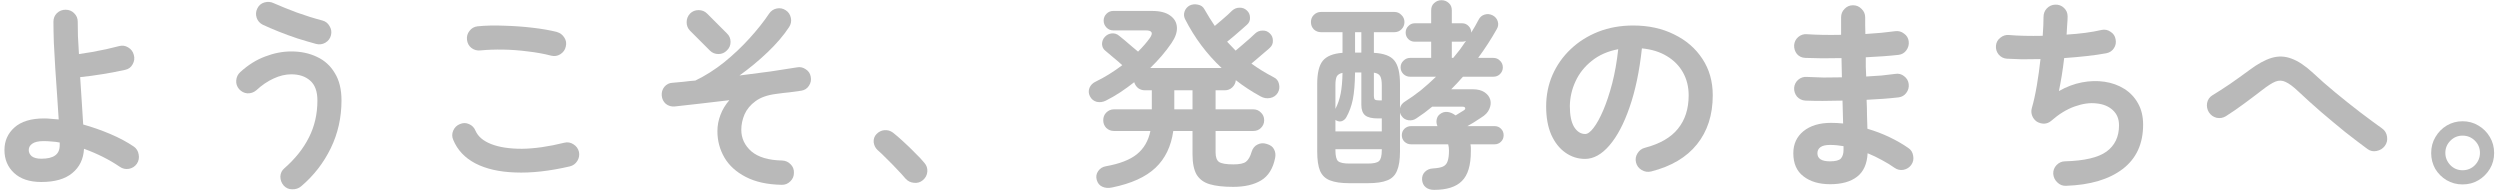 <svg width="247" height="19" viewBox="0 0 247 19" fill="none" xmlns="http://www.w3.org/2000/svg"><path d="M243.3 18.221C242.727 18.221 242.2 18.081 241.72 17.8C241.254 17.52 240.88 17.147 240.6 16.68C240.334 16.201 240.2 15.681 240.2 15.12C240.2 14.534 240.34 14.007 240.62 13.54C240.9 13.06 241.274 12.681 241.74 12.4C242.22 12.12 242.74 11.98 243.3 11.98C243.874 11.98 244.394 12.12 244.86 12.4C245.34 12.681 245.72 13.06 246 13.54C246.28 14.007 246.42 14.534 246.42 15.12C246.42 15.694 246.28 16.214 246 16.68C245.72 17.147 245.347 17.52 244.88 17.8C244.414 18.081 243.887 18.221 243.3 18.221ZM243.3 16.82C243.78 16.82 244.187 16.654 244.52 16.32C244.854 15.974 245.02 15.567 245.02 15.101C245.02 14.634 244.854 14.234 244.52 13.9C244.187 13.567 243.78 13.4 243.3 13.4C242.834 13.4 242.434 13.567 242.1 13.9C241.767 14.234 241.6 14.634 241.6 15.101C241.6 15.554 241.76 15.954 242.08 16.3C242.414 16.647 242.82 16.82 243.3 16.82Z" fill="#B9B9B9"/><path d="M233.9 14.718C233.247 14.238 232.52 13.685 231.72 13.058C230.933 12.418 230.133 11.752 229.32 11.058C228.52 10.365 227.767 9.685 227.06 9.018C226.567 8.552 226.153 8.245 225.82 8.098C225.5 7.938 225.167 7.925 224.82 8.058C224.487 8.192 224.047 8.472 223.5 8.898C222.86 9.392 222.24 9.858 221.64 10.298C221.04 10.738 220.467 11.132 219.92 11.478C219.64 11.652 219.333 11.705 219 11.638C218.68 11.558 218.427 11.378 218.24 11.098C218.067 10.818 218.007 10.512 218.06 10.178C218.127 9.845 218.3 9.592 218.58 9.418C219.087 9.112 219.667 8.738 220.32 8.298C220.973 7.845 221.607 7.392 222.22 6.938C223.033 6.325 223.773 5.918 224.44 5.718C225.107 5.518 225.767 5.545 226.42 5.798C227.073 6.038 227.78 6.512 228.54 7.218C229.207 7.845 229.953 8.498 230.78 9.178C231.607 9.858 232.42 10.505 233.22 11.118C234.033 11.732 234.747 12.258 235.36 12.698C235.627 12.885 235.787 13.152 235.84 13.498C235.893 13.845 235.82 14.152 235.62 14.418C235.42 14.685 235.147 14.852 234.8 14.918C234.467 14.985 234.167 14.918 233.9 14.718Z" fill="#B9B9B9"/><path d="M204.12 18.358C203.787 18.372 203.5 18.258 203.26 18.018C203.02 17.791 202.887 17.512 202.86 17.178C202.847 16.845 202.953 16.558 203.18 16.318C203.42 16.065 203.707 15.938 204.04 15.938C205.947 15.885 207.307 15.565 208.12 14.978C208.947 14.378 209.36 13.511 209.36 12.378C209.36 11.752 209.153 11.252 208.74 10.878C208.34 10.505 207.807 10.285 207.14 10.218C206.487 10.138 205.767 10.238 204.98 10.518C204.193 10.798 203.42 11.271 202.66 11.938C202.46 12.111 202.227 12.205 201.96 12.218C201.707 12.218 201.467 12.152 201.24 12.018C201.027 11.871 200.873 11.678 200.78 11.438C200.687 11.198 200.673 10.951 200.74 10.698C200.927 10.058 201.093 9.305 201.24 8.438C201.387 7.571 201.507 6.705 201.6 5.838C200.947 5.851 200.333 5.858 199.76 5.858C199.187 5.845 198.687 5.825 198.26 5.798C197.94 5.771 197.673 5.631 197.46 5.378C197.26 5.125 197.173 4.838 197.2 4.518C197.227 4.198 197.367 3.938 197.62 3.738C197.873 3.525 198.16 3.431 198.48 3.458C198.92 3.498 199.427 3.525 200 3.538C200.587 3.551 201.193 3.551 201.82 3.538C201.847 3.165 201.867 2.825 201.88 2.518C201.893 2.198 201.9 1.918 201.9 1.678C201.9 1.345 202.007 1.065 202.22 0.838C202.447 0.598 202.727 0.471 203.06 0.458C203.393 0.445 203.68 0.551 203.92 0.778C204.16 1.005 204.28 1.285 204.28 1.618C204.28 1.845 204.267 2.111 204.24 2.418C204.227 2.725 204.207 3.058 204.18 3.418C205.513 3.338 206.667 3.185 207.64 2.958C207.96 2.891 208.253 2.951 208.52 3.138C208.8 3.311 208.967 3.558 209.02 3.878C209.087 4.198 209.033 4.491 208.86 4.758C208.687 5.025 208.44 5.191 208.12 5.258C207.547 5.365 206.9 5.458 206.18 5.538C205.46 5.618 204.713 5.685 203.94 5.738C203.873 6.325 203.793 6.905 203.7 7.478C203.607 8.038 203.513 8.545 203.42 8.998C204.167 8.571 204.927 8.285 205.7 8.138C206.473 7.991 207.22 7.971 207.94 8.078C208.66 8.185 209.307 8.418 209.88 8.778C210.453 9.138 210.907 9.618 211.24 10.218C211.573 10.805 211.74 11.505 211.74 12.318C211.74 14.211 211.067 15.671 209.72 16.698C208.373 17.725 206.507 18.278 204.12 18.358Z" fill="#B9B9B9"/><path d="M180.82 18.2C179.726 18.2 178.846 17.939 178.18 17.419C177.513 16.913 177.18 16.153 177.18 15.139C177.18 14.233 177.513 13.506 178.18 12.96C178.86 12.413 179.766 12.139 180.9 12.139C181.3 12.139 181.7 12.159 182.1 12.2L182.04 9.94C180.653 9.98 179.426 9.98 178.36 9.94C178.026 9.913 177.753 9.78 177.54 9.54C177.34 9.286 177.246 9 177.26 8.68C177.286 8.36 177.42 8.093 177.66 7.88C177.913 7.666 178.2 7.573 178.52 7.6C179.026 7.626 179.573 7.646 180.16 7.66C180.76 7.66 181.366 7.653 181.98 7.64C181.966 7.32 181.96 7 181.96 6.68C181.96 6.36 181.953 6.046 181.94 5.74C181.286 5.753 180.653 5.76 180.04 5.76C179.426 5.746 178.866 5.733 178.36 5.72C178.026 5.706 177.753 5.58 177.54 5.34C177.34 5.086 177.246 4.793 177.26 4.46C177.286 4.14 177.42 3.873 177.66 3.66C177.913 3.446 178.2 3.353 178.52 3.38C179.506 3.446 180.633 3.466 181.9 3.44V1.72C181.9 1.386 182.013 1.106 182.24 0.88C182.466 0.64 182.746 0.52 183.08 0.52C183.413 0.52 183.693 0.64 183.92 0.88C184.16 1.106 184.28 1.386 184.28 1.72C184.28 1.96 184.28 2.22 184.28 2.5C184.28 2.766 184.286 3.053 184.3 3.36C184.846 3.32 185.373 3.28 185.88 3.24C186.386 3.186 186.846 3.133 187.26 3.08C187.58 3.04 187.866 3.12 188.12 3.32C188.386 3.506 188.54 3.76 188.58 4.08C188.62 4.413 188.54 4.713 188.34 4.98C188.153 5.233 187.9 5.38 187.58 5.42C187.113 5.473 186.6 5.52 186.04 5.56C185.493 5.6 184.926 5.633 184.34 5.66C184.34 5.966 184.34 6.28 184.34 6.6C184.353 6.92 184.366 7.24 184.38 7.56C184.913 7.533 185.42 7.5 185.9 7.46C186.393 7.406 186.846 7.353 187.26 7.3C187.58 7.246 187.866 7.32 188.12 7.52C188.386 7.72 188.54 7.98 188.58 8.3C188.62 8.62 188.54 8.913 188.34 9.18C188.153 9.433 187.9 9.58 187.58 9.62C187.126 9.673 186.633 9.72 186.1 9.76C185.566 9.8 185.006 9.833 184.42 9.86C184.446 10.393 184.46 10.899 184.46 11.38C184.473 11.86 184.486 12.306 184.5 12.72C185.273 12.946 186.006 13.226 186.7 13.559C187.393 13.893 188.006 14.246 188.54 14.62C188.806 14.793 188.966 15.046 189.02 15.38C189.086 15.713 189.026 16.013 188.84 16.279C188.653 16.546 188.393 16.713 188.06 16.779C187.74 16.833 187.446 16.766 187.18 16.579C186.806 16.313 186.393 16.059 185.94 15.819C185.486 15.566 185.013 15.339 184.52 15.139C184.466 16.193 184.12 16.966 183.48 17.459C182.84 17.953 181.953 18.2 180.82 18.2ZM180.8 15.94C181.346 15.94 181.706 15.846 181.88 15.659C182.053 15.46 182.14 15.18 182.14 14.819V14.44C181.686 14.36 181.24 14.319 180.8 14.319C180.373 14.319 180.06 14.393 179.86 14.54C179.66 14.686 179.56 14.886 179.56 15.139C179.56 15.673 179.973 15.94 180.8 15.94Z" fill="#B9B9B9"/><path d="M163.14 16.939C162.806 17.02 162.493 16.973 162.2 16.799C161.906 16.626 161.72 16.38 161.64 16.059C161.56 15.739 161.606 15.44 161.78 15.159C161.953 14.866 162.2 14.68 162.52 14.6C164 14.213 165.086 13.586 165.78 12.72C166.486 11.853 166.84 10.753 166.84 9.42C166.84 8.58 166.653 7.826 166.28 7.16C165.906 6.493 165.373 5.953 164.68 5.54C164 5.126 163.18 4.873 162.22 4.78C161.98 7.02 161.573 8.96 161 10.6C160.44 12.226 159.773 13.486 159 14.38C158.24 15.259 157.44 15.7 156.6 15.7C155.893 15.7 155.246 15.493 154.66 15.079C154.073 14.666 153.606 14.073 153.26 13.3C152.926 12.526 152.76 11.6 152.76 10.52C152.76 9.413 152.966 8.38 153.38 7.42C153.806 6.446 154.406 5.593 155.18 4.86C155.953 4.126 156.86 3.553 157.9 3.14C158.953 2.726 160.106 2.52 161.36 2.52C162.88 2.52 164.226 2.813 165.4 3.4C166.586 3.973 167.52 4.78 168.2 5.82C168.88 6.846 169.22 8.046 169.22 9.42C169.22 11.353 168.7 12.966 167.66 14.259C166.633 15.54 165.126 16.433 163.14 16.939ZM156.62 13.239C156.86 13.239 157.133 13.04 157.44 12.639C157.76 12.226 158.08 11.646 158.4 10.899C158.72 10.153 159.013 9.273 159.28 8.26C159.546 7.233 159.746 6.1 159.88 4.86C158.84 5.06 157.966 5.446 157.26 6.02C156.553 6.58 156.02 7.253 155.66 8.04C155.3 8.813 155.113 9.626 155.1 10.479C155.1 11.386 155.24 12.073 155.52 12.54C155.813 13.006 156.18 13.239 156.62 13.239Z" fill="#B9B9B9"/><path d="M141.68 18.759C141.346 18.759 141.073 18.673 140.86 18.5C140.646 18.326 140.526 18.079 140.5 17.759C140.486 17.439 140.58 17.18 140.78 16.98C140.993 16.766 141.266 16.653 141.6 16.64C142.026 16.613 142.346 16.553 142.56 16.459C142.786 16.353 142.94 16.18 143.02 15.94C143.113 15.686 143.16 15.333 143.16 14.88C143.16 14.773 143.153 14.666 143.14 14.559C143.126 14.453 143.106 14.353 143.08 14.259H139.42C139.166 14.259 138.946 14.173 138.76 13.999C138.586 13.826 138.5 13.613 138.5 13.36C138.5 13.106 138.586 12.893 138.76 12.72C138.946 12.546 139.166 12.46 139.42 12.46H142.02C141.926 12.246 141.9 12.033 141.94 11.819C141.98 11.593 142.086 11.413 142.26 11.28C142.486 11.106 142.733 11.033 143 11.059C143.266 11.086 143.526 11.193 143.78 11.38L143.82 11.399C143.966 11.306 144.106 11.22 144.24 11.139C144.386 11.046 144.506 10.973 144.6 10.919C144.733 10.839 144.786 10.759 144.76 10.68C144.746 10.586 144.653 10.54 144.48 10.54H141.5C141.246 10.739 140.993 10.94 140.74 11.139C140.486 11.326 140.226 11.506 139.96 11.68C139.72 11.853 139.453 11.919 139.16 11.88C138.866 11.839 138.64 11.7 138.48 11.46C138.44 11.406 138.406 11.353 138.38 11.3C138.366 11.233 138.346 11.173 138.32 11.12V14.96C138.32 15.786 138.22 16.426 138.02 16.88C137.833 17.333 137.513 17.646 137.06 17.82C136.606 18.006 135.973 18.099 135.16 18.099H133.3C132.5 18.099 131.866 18.006 131.4 17.82C130.946 17.646 130.62 17.333 130.42 16.88C130.233 16.426 130.14 15.786 130.14 14.96V8.3C130.14 7.233 130.32 6.473 130.68 6.02C131.053 5.553 131.706 5.286 132.64 5.22V3.18H130.52C130.24 3.18 130 3.086 129.8 2.9C129.613 2.7 129.52 2.46 129.52 2.18C129.52 1.9 129.613 1.666 129.8 1.48C130 1.28 130.24 1.18 130.52 1.18H137.76C138.04 1.18 138.273 1.28 138.46 1.48C138.66 1.666 138.76 1.9 138.76 2.18C138.76 2.46 138.66 2.7 138.46 2.9C138.273 3.086 138.04 3.18 137.76 3.18H135.74V5.22C136.726 5.273 137.4 5.526 137.76 5.98C138.133 6.433 138.32 7.206 138.32 8.3V10.68C138.386 10.413 138.546 10.2 138.8 10.04C139.333 9.706 139.86 9.333 140.38 8.92C140.9 8.493 141.4 8.046 141.88 7.58H139.32C139.066 7.58 138.846 7.493 138.66 7.32C138.473 7.133 138.38 6.913 138.38 6.66C138.38 6.393 138.473 6.173 138.66 6C138.846 5.813 139.066 5.72 139.32 5.72H141.4V4.12H139.78C139.526 4.12 139.313 4.033 139.14 3.86C138.966 3.686 138.88 3.473 138.88 3.22C138.88 2.966 138.966 2.753 139.14 2.58C139.313 2.393 139.526 2.3 139.78 2.3H141.4V1.02C141.4 0.713 141.5 0.473 141.7 0.3C141.9 0.113 142.14 0.02 142.42 0.02C142.7 0.02 142.94 0.113 143.14 0.3C143.34 0.473 143.44 0.713 143.44 1.02V2.3H144.46C144.713 2.3 144.926 2.393 145.1 2.58C145.273 2.753 145.36 2.966 145.36 3.22C145.626 2.793 145.866 2.373 146.08 1.96C146.213 1.693 146.413 1.52 146.68 1.44C146.96 1.36 147.226 1.386 147.48 1.52C147.733 1.653 147.9 1.853 147.98 2.12C148.06 2.386 148.026 2.64 147.88 2.88C147.333 3.853 146.72 4.8 146.04 5.72H147.54C147.806 5.72 148.026 5.813 148.2 6C148.386 6.173 148.48 6.393 148.48 6.66C148.48 6.913 148.386 7.133 148.2 7.32C148.026 7.493 147.806 7.58 147.54 7.58H144.54C144.353 7.793 144.16 8.006 143.96 8.22C143.773 8.42 143.58 8.62 143.38 8.82H145.52C146 8.82 146.386 8.92 146.68 9.12C146.973 9.32 147.16 9.566 147.24 9.86C147.32 10.153 147.286 10.46 147.14 10.78C147.006 11.1 146.74 11.38 146.34 11.62C146.086 11.793 145.84 11.953 145.6 12.1C145.36 12.233 145.153 12.353 144.98 12.46H147.66C147.913 12.46 148.126 12.546 148.3 12.72C148.473 12.893 148.56 13.106 148.56 13.36C148.56 13.613 148.473 13.826 148.3 13.999C148.126 14.173 147.913 14.259 147.66 14.259H145.28C145.306 14.38 145.32 14.499 145.32 14.62C145.32 14.739 145.32 14.853 145.32 14.96C145.32 16.333 145.026 17.306 144.44 17.88C143.866 18.466 142.946 18.759 141.68 18.759ZM131.94 12.979H136.52V11.7H136.12C135.546 11.7 135.133 11.6 134.88 11.399C134.626 11.186 134.5 10.839 134.5 10.36V7.16H133.88C133.866 8.266 133.793 9.153 133.66 9.82C133.526 10.473 133.313 11.059 133.02 11.579C132.926 11.753 132.786 11.88 132.6 11.96C132.426 12.026 132.246 12.013 132.06 11.919C131.993 11.893 131.953 11.866 131.94 11.839V12.979ZM133.32 16.16H135.14C135.7 16.16 136.066 16.079 136.24 15.919C136.426 15.759 136.52 15.399 136.52 14.839V14.739H131.94V14.839C131.94 15.399 132.026 15.759 132.2 15.919C132.386 16.079 132.76 16.16 133.32 16.16ZM136.28 9.92H136.52V8.42C136.52 7.993 136.466 7.693 136.36 7.52C136.253 7.333 136.046 7.22 135.74 7.18V9.48C135.74 9.653 135.773 9.773 135.84 9.84C135.92 9.893 136.066 9.92 136.28 9.92ZM131.94 10.759C132.18 10.293 132.353 9.786 132.46 9.24C132.566 8.693 132.626 8.013 132.64 7.2C132.373 7.253 132.186 7.366 132.08 7.54C131.986 7.713 131.94 8.006 131.94 8.42V10.759ZM133.88 5.2H134.5V3.18H133.88V5.2ZM143.44 5.72H143.58C143.806 5.453 144.026 5.18 144.24 4.9C144.453 4.606 144.653 4.32 144.84 4.04C144.786 4.053 144.726 4.073 144.66 4.1C144.593 4.113 144.526 4.12 144.46 4.12H143.44V5.72Z" fill="#B9B9B9"/><path d="M109.88 18.521C109.507 18.602 109.18 18.575 108.9 18.442C108.634 18.322 108.454 18.102 108.36 17.782C108.267 17.462 108.314 17.168 108.5 16.901C108.687 16.635 108.947 16.475 109.28 16.422C110.627 16.181 111.64 15.788 112.32 15.242C113.014 14.681 113.46 13.915 113.66 12.941H110.06C109.767 12.941 109.514 12.841 109.3 12.642C109.1 12.428 109 12.175 109 11.882C109 11.575 109.1 11.322 109.3 11.121C109.514 10.908 109.767 10.802 110.06 10.802H113.8V8.921H113.12C112.867 8.921 112.64 8.848 112.44 8.701C112.254 8.541 112.127 8.348 112.06 8.121C111.62 8.468 111.16 8.802 110.68 9.121C110.214 9.428 109.74 9.701 109.26 9.941C108.967 10.088 108.667 10.128 108.36 10.062C108.054 9.982 107.827 9.795 107.68 9.502C107.547 9.235 107.534 8.961 107.64 8.681C107.76 8.402 107.967 8.195 108.26 8.062C109.14 7.635 110.014 7.095 110.88 6.441C110.64 6.215 110.347 5.962 110 5.681C109.667 5.388 109.407 5.168 109.22 5.021C109.007 4.862 108.894 4.641 108.88 4.362C108.88 4.082 108.974 3.841 109.16 3.642C109.347 3.442 109.574 3.328 109.84 3.301C110.12 3.275 110.367 3.355 110.58 3.542C110.714 3.648 110.894 3.795 111.12 3.982C111.347 4.168 111.58 4.368 111.82 4.582C112.074 4.782 112.28 4.955 112.44 5.101C112.92 4.622 113.307 4.175 113.6 3.761C113.96 3.255 113.827 3.002 113.2 3.002H109.98C109.727 3.002 109.507 2.908 109.32 2.721C109.134 2.522 109.04 2.295 109.04 2.042C109.04 1.775 109.134 1.548 109.32 1.361C109.507 1.175 109.727 1.081 109.98 1.081H113.82C114.607 1.081 115.207 1.235 115.62 1.542C116.034 1.835 116.254 2.221 116.28 2.701C116.307 3.182 116.127 3.701 115.74 4.261C115.18 5.088 114.48 5.908 113.64 6.721H120.7C119.22 5.335 118.014 3.721 117.08 1.881C116.96 1.628 116.947 1.375 117.04 1.121C117.134 0.868 117.3 0.675 117.54 0.541C117.794 0.421 118.067 0.395 118.36 0.461C118.654 0.515 118.867 0.668 119 0.921C119.16 1.202 119.327 1.482 119.5 1.762C119.674 2.028 119.847 2.295 120.02 2.561C120.22 2.401 120.434 2.221 120.66 2.022C120.887 1.821 121.1 1.635 121.3 1.462C121.5 1.275 121.647 1.135 121.74 1.042C121.954 0.855 122.194 0.761 122.46 0.761C122.74 0.748 122.987 0.841 123.2 1.042C123.4 1.228 123.5 1.462 123.5 1.742C123.514 2.022 123.414 2.255 123.2 2.441C123.08 2.548 122.9 2.708 122.66 2.921C122.434 3.122 122.187 3.335 121.92 3.562C121.667 3.775 121.44 3.962 121.24 4.122C121.387 4.268 121.527 4.415 121.66 4.561C121.807 4.708 121.947 4.855 122.08 5.002C122.267 4.841 122.487 4.655 122.74 4.441C123.007 4.215 123.26 3.995 123.5 3.781C123.74 3.568 123.914 3.408 124.02 3.301C124.22 3.115 124.46 3.021 124.74 3.021C125.02 3.008 125.26 3.102 125.46 3.301C125.66 3.488 125.76 3.721 125.76 4.002C125.774 4.282 125.68 4.515 125.48 4.702C125.374 4.808 125.207 4.955 124.98 5.141C124.767 5.328 124.54 5.521 124.3 5.721C124.06 5.921 123.84 6.108 123.64 6.282C124.28 6.748 125.007 7.195 125.82 7.622C126.114 7.755 126.294 7.975 126.36 8.281C126.44 8.588 126.407 8.875 126.26 9.142C126.087 9.435 125.834 9.615 125.5 9.681C125.167 9.748 124.847 9.695 124.54 9.521C123.66 9.041 122.847 8.508 122.1 7.921C122.074 8.201 121.954 8.441 121.74 8.642C121.54 8.828 121.294 8.921 121 8.921H120.1V10.802H123.82C124.127 10.802 124.38 10.908 124.58 11.121C124.794 11.322 124.9 11.575 124.9 11.882C124.9 12.175 124.794 12.428 124.58 12.642C124.38 12.841 124.127 12.941 123.82 12.941H120.1V15.062C120.1 15.528 120.214 15.841 120.44 16.002C120.68 16.162 121.154 16.241 121.86 16.241C122.46 16.241 122.874 16.155 123.1 15.982C123.34 15.795 123.527 15.468 123.66 15.002C123.767 14.655 123.96 14.415 124.24 14.281C124.52 14.135 124.827 14.115 125.16 14.222C125.52 14.328 125.76 14.508 125.88 14.761C126.014 15.015 126.047 15.302 125.98 15.621C125.767 16.662 125.307 17.395 124.6 17.822C123.894 18.248 122.974 18.462 121.84 18.462C120.88 18.462 120.107 18.375 119.52 18.201C118.934 18.028 118.5 17.708 118.22 17.241C117.954 16.775 117.82 16.108 117.82 15.242V12.941H115.92C115.707 14.461 115.12 15.675 114.16 16.581C113.2 17.488 111.774 18.135 109.88 18.521ZM116.02 10.802H117.82V8.921H116.02V10.802Z" fill="#B9B9B9"/><path d="M91.18 17.8C90.927 18.014 90.633 18.101 90.3 18.061C89.966 18.034 89.686 17.894 89.46 17.64C89.26 17.401 88.993 17.107 88.66 16.761C88.326 16.401 87.98 16.047 87.62 15.7C87.273 15.341 86.966 15.047 86.7 14.82C86.487 14.62 86.36 14.367 86.32 14.06C86.293 13.741 86.386 13.467 86.6 13.241C86.826 13.014 87.087 12.887 87.38 12.861C87.686 12.834 87.966 12.914 88.22 13.101C88.513 13.327 88.853 13.62 89.24 13.98C89.64 14.341 90.026 14.714 90.4 15.101C90.787 15.474 91.093 15.8 91.32 16.081C91.546 16.334 91.647 16.627 91.62 16.96C91.593 17.294 91.447 17.574 91.18 17.8Z" fill="#B9B9B9"/><path d="M77.22 18.259C75.806 18.232 74.626 17.972 73.68 17.479C72.746 16.999 72.046 16.366 71.58 15.579C71.113 14.779 70.88 13.905 70.88 12.959C70.88 12.412 70.98 11.879 71.18 11.359C71.38 10.825 71.673 10.339 72.06 9.899C71.073 10.019 70.106 10.132 69.16 10.239C68.213 10.345 67.38 10.439 66.66 10.519C66.326 10.546 66.033 10.459 65.78 10.259C65.54 10.046 65.406 9.772 65.38 9.439C65.353 9.119 65.44 8.832 65.64 8.579C65.853 8.325 66.12 8.192 66.44 8.179C66.786 8.152 67.153 8.119 67.54 8.079C67.94 8.025 68.326 7.985 68.7 7.959C69.673 7.492 70.62 6.892 71.54 6.159C72.46 5.412 73.3 4.619 74.06 3.779C74.833 2.925 75.473 2.119 75.98 1.359C76.166 1.079 76.42 0.905 76.74 0.839C77.06 0.772 77.36 0.832 77.64 1.019C77.906 1.192 78.073 1.445 78.14 1.779C78.206 2.099 78.146 2.399 77.96 2.679C77.426 3.492 76.72 4.319 75.84 5.159C74.973 5.985 74.046 6.752 73.06 7.459C74.126 7.325 75.153 7.192 76.14 7.059C77.126 6.912 77.986 6.779 78.72 6.659C79.04 6.592 79.333 6.652 79.6 6.839C79.88 7.012 80.046 7.259 80.1 7.579C80.166 7.899 80.106 8.199 79.92 8.479C79.746 8.745 79.5 8.905 79.18 8.959C78.846 9.012 78.46 9.065 78.02 9.119C77.593 9.159 77.146 9.212 76.68 9.279C75.826 9.385 75.146 9.625 74.64 9.999C74.146 10.359 73.786 10.792 73.56 11.299C73.346 11.806 73.24 12.312 73.24 12.819C73.24 13.659 73.573 14.372 74.24 14.959C74.92 15.532 75.933 15.832 77.28 15.859C77.613 15.872 77.893 15.999 78.12 16.239C78.346 16.465 78.453 16.745 78.44 17.079C78.44 17.412 78.32 17.692 78.08 17.919C77.84 18.159 77.553 18.272 77.22 18.259ZM70.14 4.999L68.18 3.039C67.953 2.812 67.84 2.532 67.84 2.199C67.84 1.865 67.953 1.579 68.18 1.339C68.406 1.112 68.686 0.999 69.02 0.999C69.353 0.999 69.633 1.112 69.86 1.339L71.82 3.299C72.06 3.525 72.18 3.805 72.18 4.139C72.18 4.472 72.06 4.752 71.82 4.979C71.593 5.219 71.313 5.339 70.98 5.339C70.646 5.339 70.366 5.225 70.14 4.999Z" fill="#B9B9B9"/><path d="M56.3 16.439C54.286 16.906 52.486 17.106 50.9 17.04C49.326 16.986 48.013 16.686 46.96 16.14C45.92 15.593 45.193 14.819 44.78 13.819C44.646 13.513 44.646 13.206 44.78 12.899C44.913 12.593 45.133 12.38 45.44 12.259C45.746 12.126 46.046 12.126 46.34 12.259C46.646 12.393 46.86 12.613 46.98 12.919C47.233 13.493 47.753 13.933 48.54 14.239C49.326 14.546 50.333 14.7 51.56 14.7C52.8 14.686 54.2 14.486 55.76 14.1C56.08 14.02 56.38 14.073 56.66 14.259C56.94 14.433 57.12 14.68 57.2 14.999C57.266 15.319 57.213 15.62 57.04 15.899C56.866 16.18 56.62 16.36 56.3 16.439ZM54.46 5.5C53.74 5.313 52.966 5.173 52.14 5.08C51.326 4.973 50.52 4.913 49.72 4.9C48.92 4.886 48.173 4.913 47.48 4.98C47.146 5.02 46.846 4.94 46.58 4.74C46.326 4.54 46.18 4.273 46.14 3.94C46.1 3.606 46.18 3.313 46.38 3.06C46.58 2.793 46.846 2.64 47.18 2.6C47.98 2.52 48.86 2.5 49.82 2.54C50.78 2.566 51.713 2.633 52.62 2.74C53.54 2.846 54.34 2.986 55.02 3.16C55.34 3.253 55.586 3.44 55.76 3.72C55.933 3.986 55.98 4.28 55.9 4.6C55.833 4.92 55.653 5.173 55.36 5.36C55.08 5.533 54.78 5.58 54.46 5.5Z" fill="#B9B9B9"/><path d="M29.76 18.402C29.507 18.615 29.207 18.715 28.86 18.702C28.527 18.702 28.247 18.575 28.02 18.322C27.807 18.069 27.7 17.775 27.7 17.442C27.714 17.109 27.847 16.835 28.1 16.622C29.167 15.689 29.974 14.675 30.52 13.582C31.08 12.489 31.36 11.269 31.36 9.922C31.36 9.029 31.12 8.375 30.64 7.962C30.174 7.549 29.554 7.342 28.78 7.342C28.207 7.342 27.62 7.482 27.02 7.762C26.434 8.029 25.867 8.415 25.32 8.922C25.067 9.135 24.774 9.235 24.44 9.222C24.12 9.195 23.847 9.055 23.62 8.802C23.407 8.549 23.314 8.262 23.34 7.942C23.367 7.609 23.5 7.335 23.74 7.122C24.514 6.415 25.334 5.902 26.2 5.582C27.067 5.249 27.927 5.082 28.78 5.082C29.727 5.082 30.574 5.262 31.32 5.622C32.067 5.969 32.654 6.502 33.08 7.222C33.52 7.929 33.74 8.829 33.74 9.922C33.74 11.615 33.387 13.189 32.68 14.642C31.974 16.095 31 17.349 29.76 18.402ZM31.24 4.342C30.654 4.182 30.04 4.002 29.4 3.802C28.76 3.589 28.14 3.362 27.54 3.122C26.94 2.882 26.414 2.655 25.96 2.442C25.667 2.295 25.467 2.069 25.36 1.762C25.254 1.442 25.274 1.135 25.42 0.842C25.567 0.535 25.8 0.335 26.12 0.242C26.454 0.149 26.767 0.175 27.06 0.322C27.727 0.615 28.487 0.922 29.34 1.242C30.194 1.549 31.027 1.809 31.84 2.022C32.16 2.102 32.4 2.289 32.56 2.582C32.734 2.862 32.78 3.162 32.7 3.482C32.62 3.802 32.434 4.049 32.14 4.222C31.86 4.382 31.56 4.422 31.24 4.342Z" fill="#B9B9B9"/><path d="M4.08 17.981C2.92 17.981 2.02 17.681 1.38 17.081C0.754 16.494 0.44 15.741 0.44 14.821C0.44 13.928 0.767 13.188 1.42 12.601C2.087 12.001 3.067 11.701 4.36 11.701C4.587 11.701 4.82 11.714 5.06 11.741C5.3 11.754 5.547 11.774 5.8 11.801C5.76 11.054 5.707 10.248 5.64 9.381C5.587 8.501 5.527 7.621 5.46 6.741C5.407 5.848 5.36 5.008 5.32 4.221C5.294 3.421 5.28 2.728 5.28 2.141C5.28 1.808 5.394 1.528 5.62 1.301C5.86 1.074 6.147 0.961 6.48 0.961C6.814 0.961 7.094 1.074 7.32 1.301C7.56 1.528 7.68 1.808 7.68 2.141C7.68 2.528 7.687 3.001 7.7 3.561C7.727 4.108 7.76 4.701 7.8 5.341C8.187 5.288 8.614 5.221 9.08 5.141C9.56 5.048 10.034 4.954 10.5 4.861C10.967 4.754 11.38 4.654 11.74 4.561C12.074 4.468 12.38 4.508 12.66 4.681C12.954 4.854 13.14 5.101 13.22 5.421C13.314 5.741 13.274 6.054 13.1 6.361C12.94 6.654 12.694 6.834 12.36 6.901C11.707 7.048 10.974 7.188 10.16 7.321C9.347 7.454 8.6 7.554 7.92 7.621C7.974 8.448 8.027 9.268 8.08 10.081C8.134 10.894 8.18 11.634 8.22 12.301C9.127 12.554 10.02 12.868 10.9 13.241C11.78 13.614 12.554 14.028 13.22 14.481C13.487 14.668 13.647 14.928 13.7 15.261C13.767 15.594 13.707 15.901 13.52 16.181C13.334 16.448 13.074 16.614 12.74 16.681C12.407 16.734 12.107 16.668 11.84 16.481C10.8 15.774 9.62 15.181 8.3 14.701C8.247 15.714 7.86 16.514 7.14 17.101C6.434 17.688 5.414 17.981 4.08 17.981ZM4.08 15.681C4.694 15.681 5.147 15.574 5.44 15.361C5.747 15.148 5.9 14.808 5.9 14.341V14.081C5.634 14.028 5.367 13.994 5.1 13.981C4.834 13.954 4.567 13.941 4.3 13.941C3.794 13.941 3.42 14.028 3.18 14.201C2.954 14.361 2.84 14.568 2.84 14.821C2.84 15.061 2.94 15.268 3.14 15.441C3.354 15.601 3.667 15.681 4.08 15.681Z" fill="#B9B9B9"/></svg>